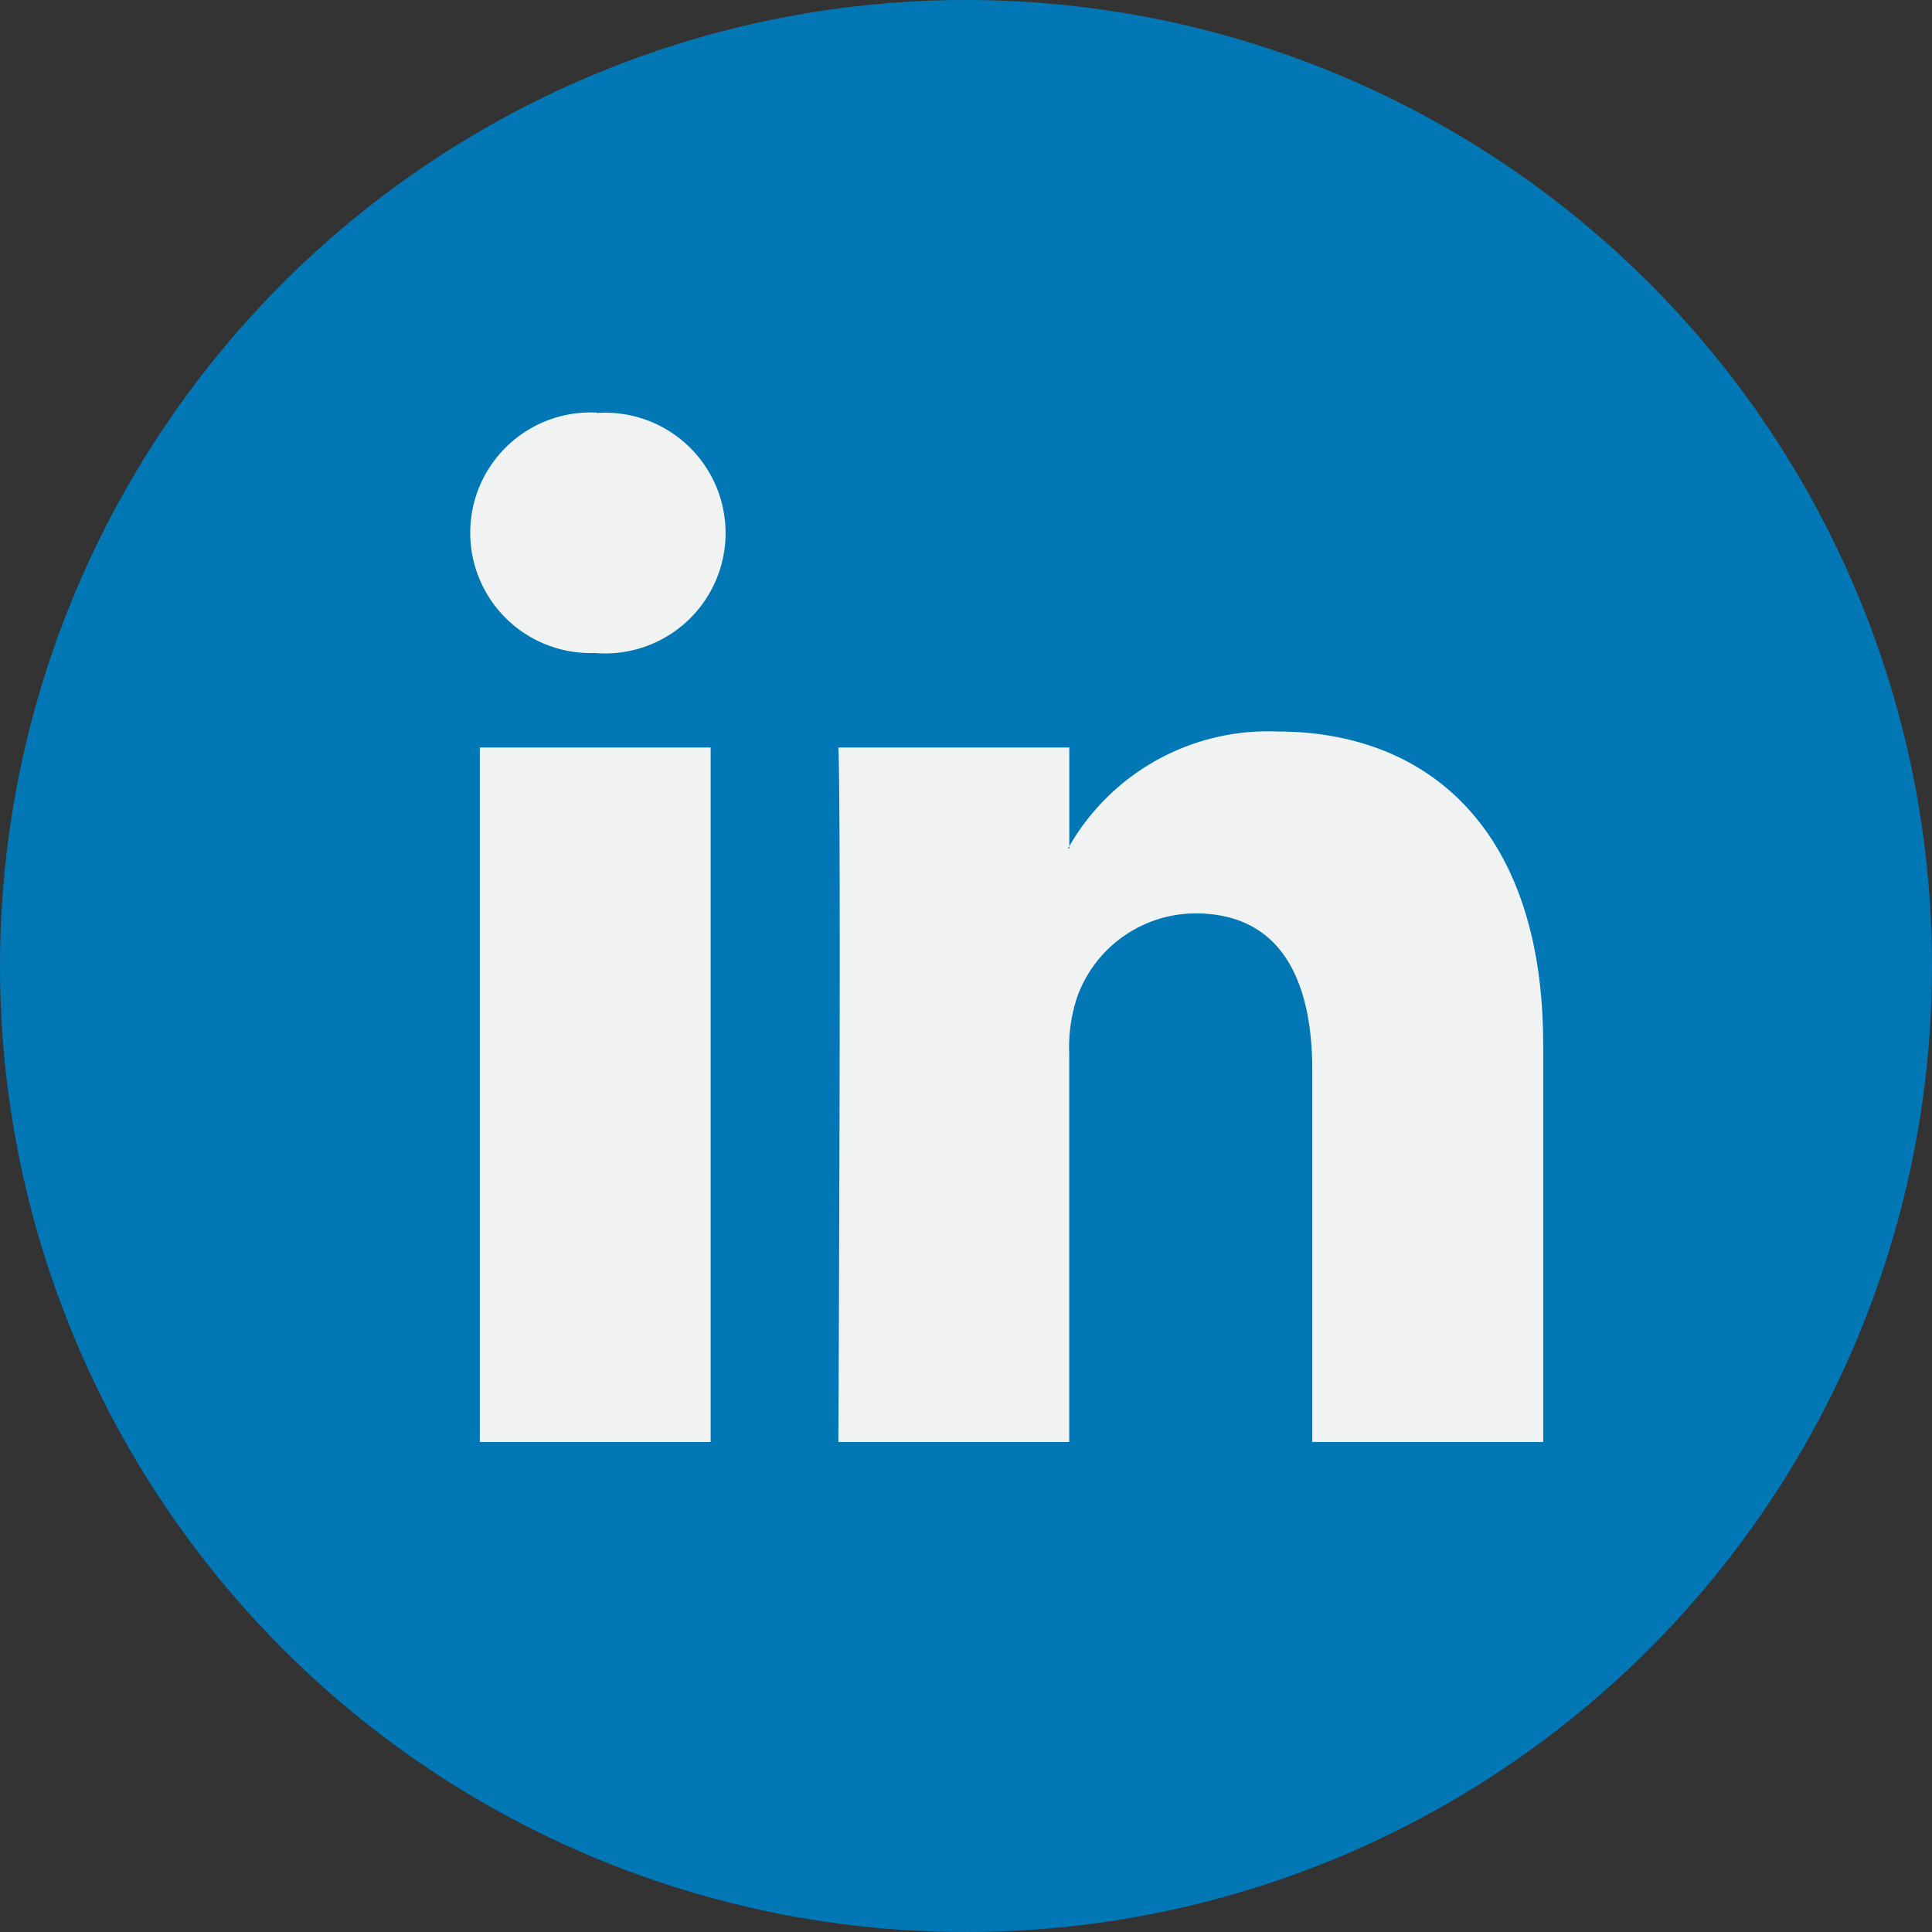 <svg xmlns="http://www.w3.org/2000/svg" width="30" height="30"><rect width="100%" height="100%" fill="#333333" stroke="none"/><circle cx="15" cy="15" r="15" fill="#0277b5"/><path fill="#f1f2f2" d="M23.963 16.207v6.184h-3.586v-5.77c0-1.449-.518-2.438-1.816-2.438a1.96 1.96 0 0 0-1.839 1.311 2.5 2.5 0 0 0-.119.874v6.023h-3.585s.048-9.772 0-10.784h3.586v1.533l-.024.035h.024v-.035a3.56 3.56 0 0 1 3.231-1.781c2.359 0 4.127 1.541 4.127 4.853zm-14.7-9.8a1.868 1.868 0 1 0-.043 3.733h.023a1.869 1.869 0 1 0 .024-3.727zM7.451 22.391h3.584V11.607H7.451z"/></svg>
